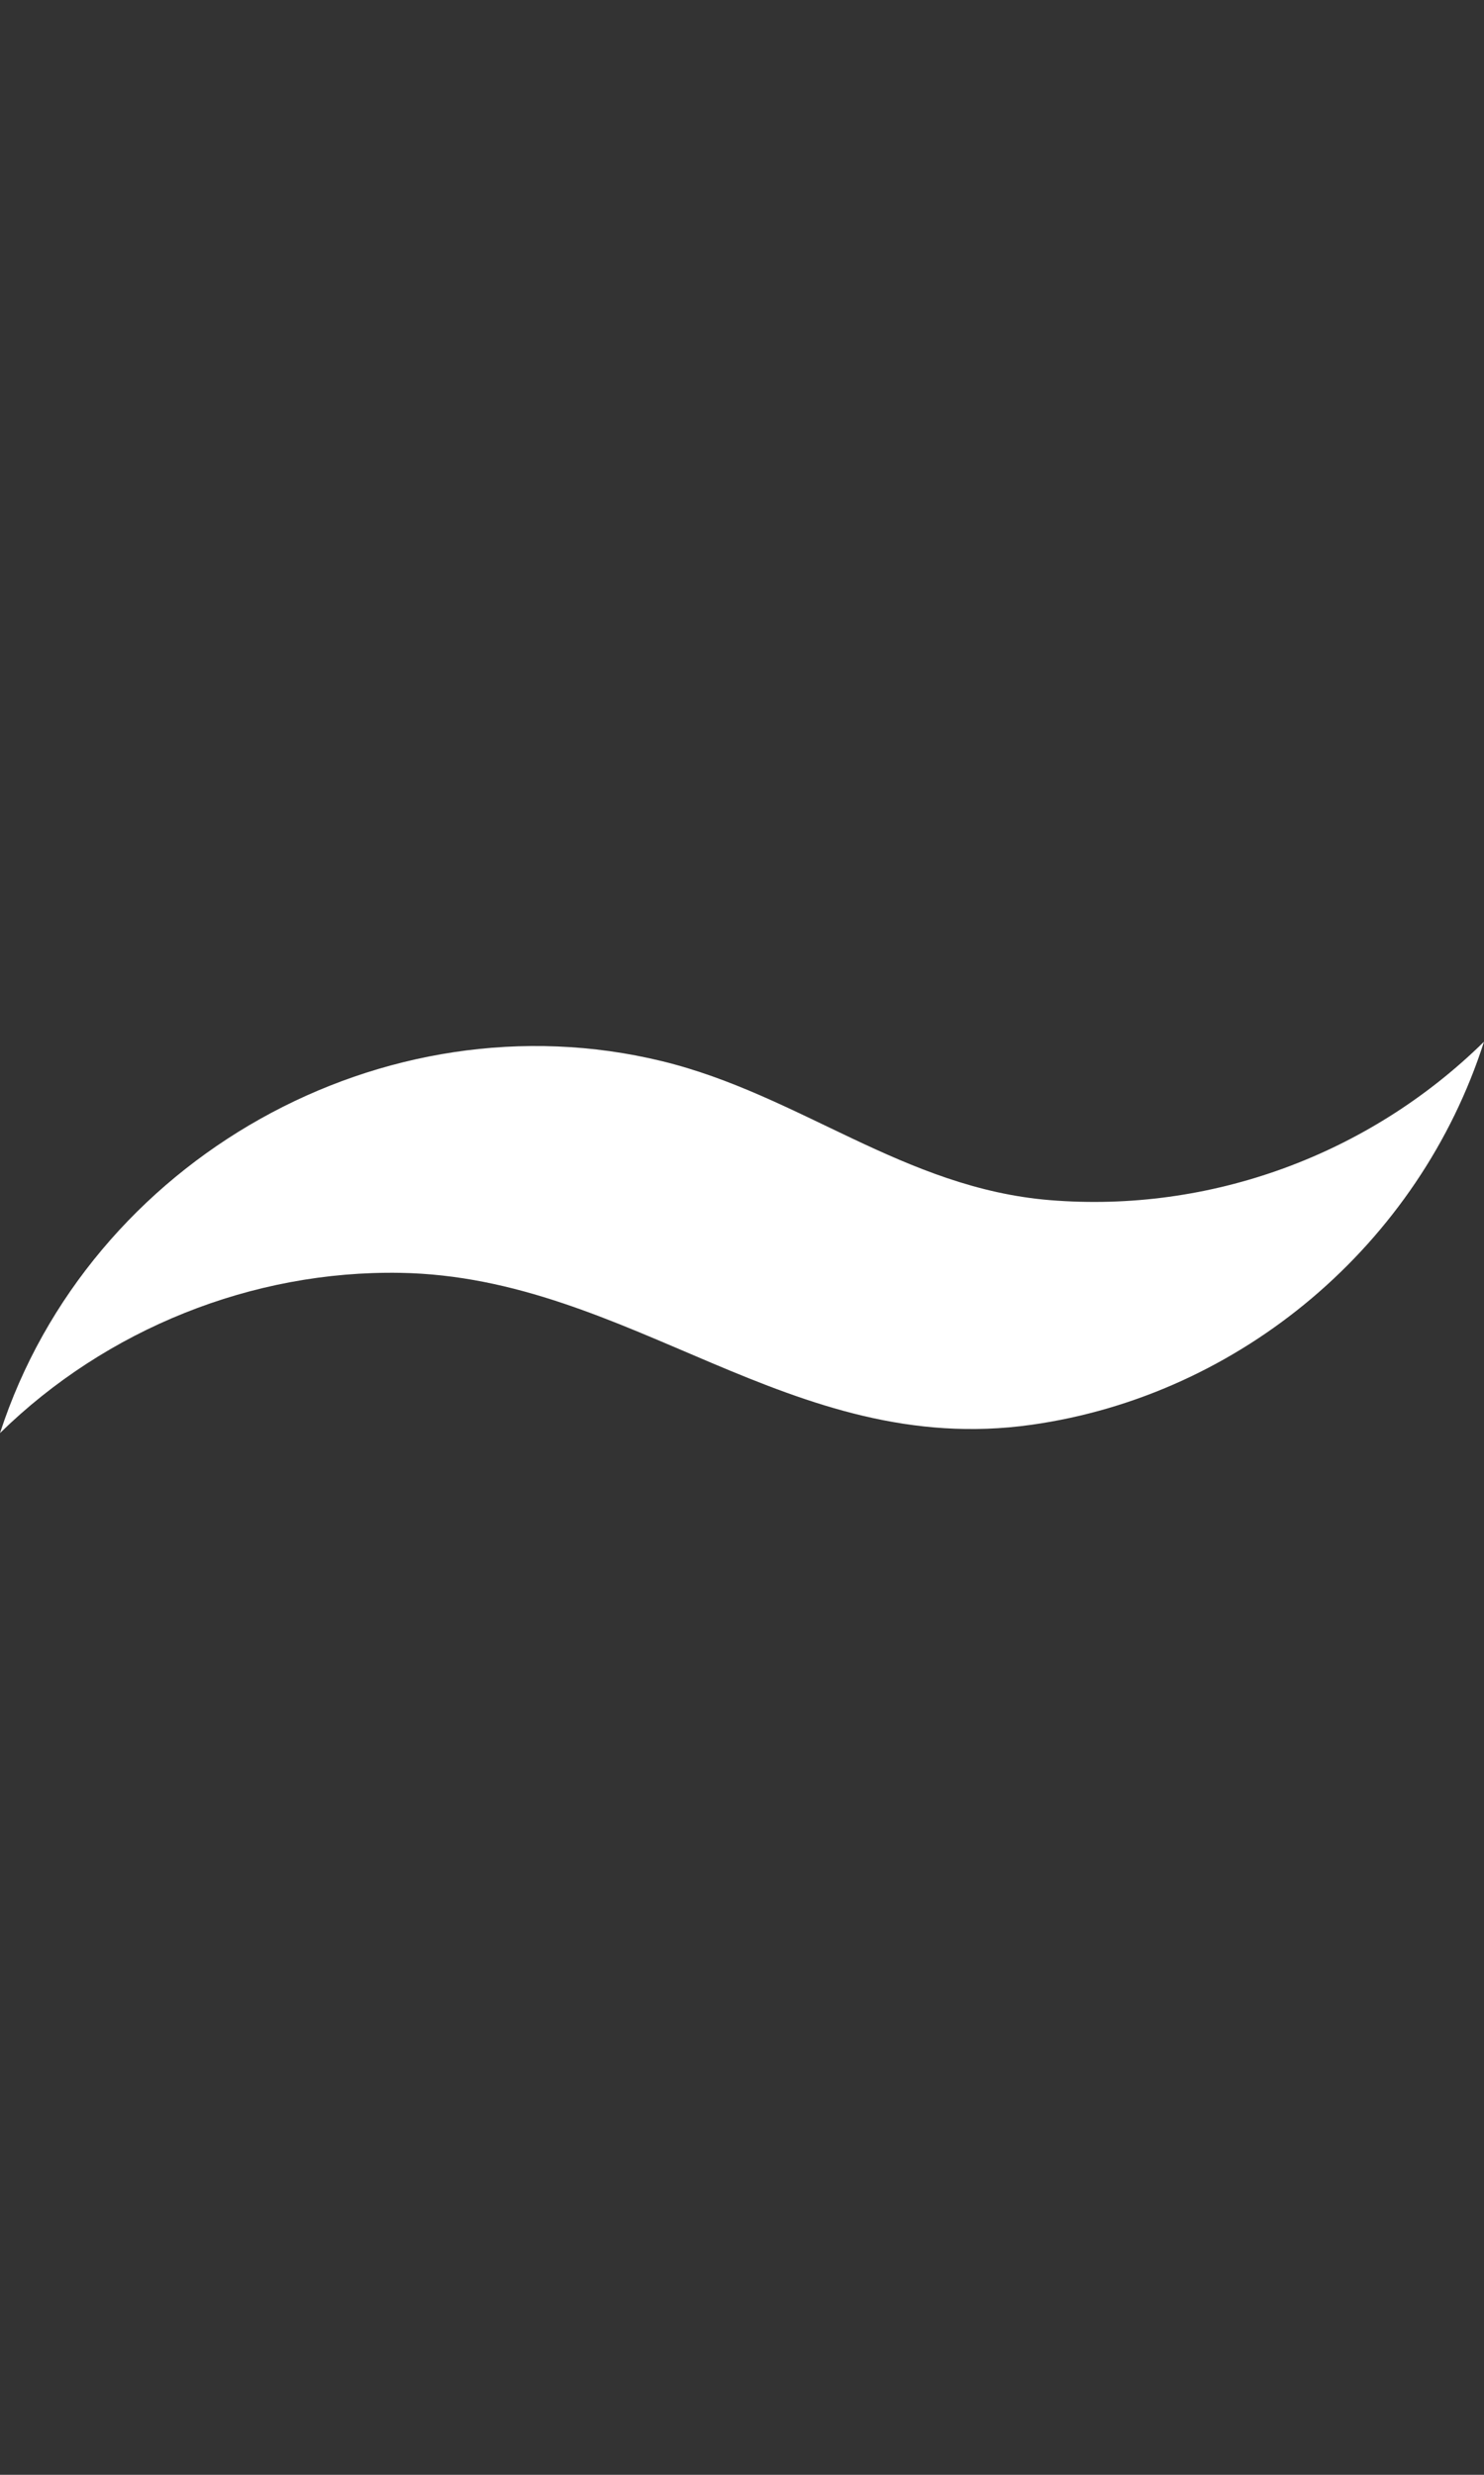 <svg width="24" height="40" viewBox="0 0 24 40" fill="none" xmlns="http://www.w3.org/2000/svg">
<rect x="0" y="0" width="24" height="40" fill="#333333" stroke="none"/>
<path fill-rule="evenodd" clip-rule="evenodd" d="M16.984 19.398C14.618 19.206 12.933 17.693 10.704 17.151C6.214 16.059 1.442 18.728 0 23.163C1.721 21.478 4.084 20.532 6.474 20.573C10.201 20.637 12.782 23.578 16.679 23.029C20.07 22.552 22.952 20.107 24 16.837C22.135 18.67 19.567 19.607 16.984 19.398Z" fill="white"/>
</svg>
